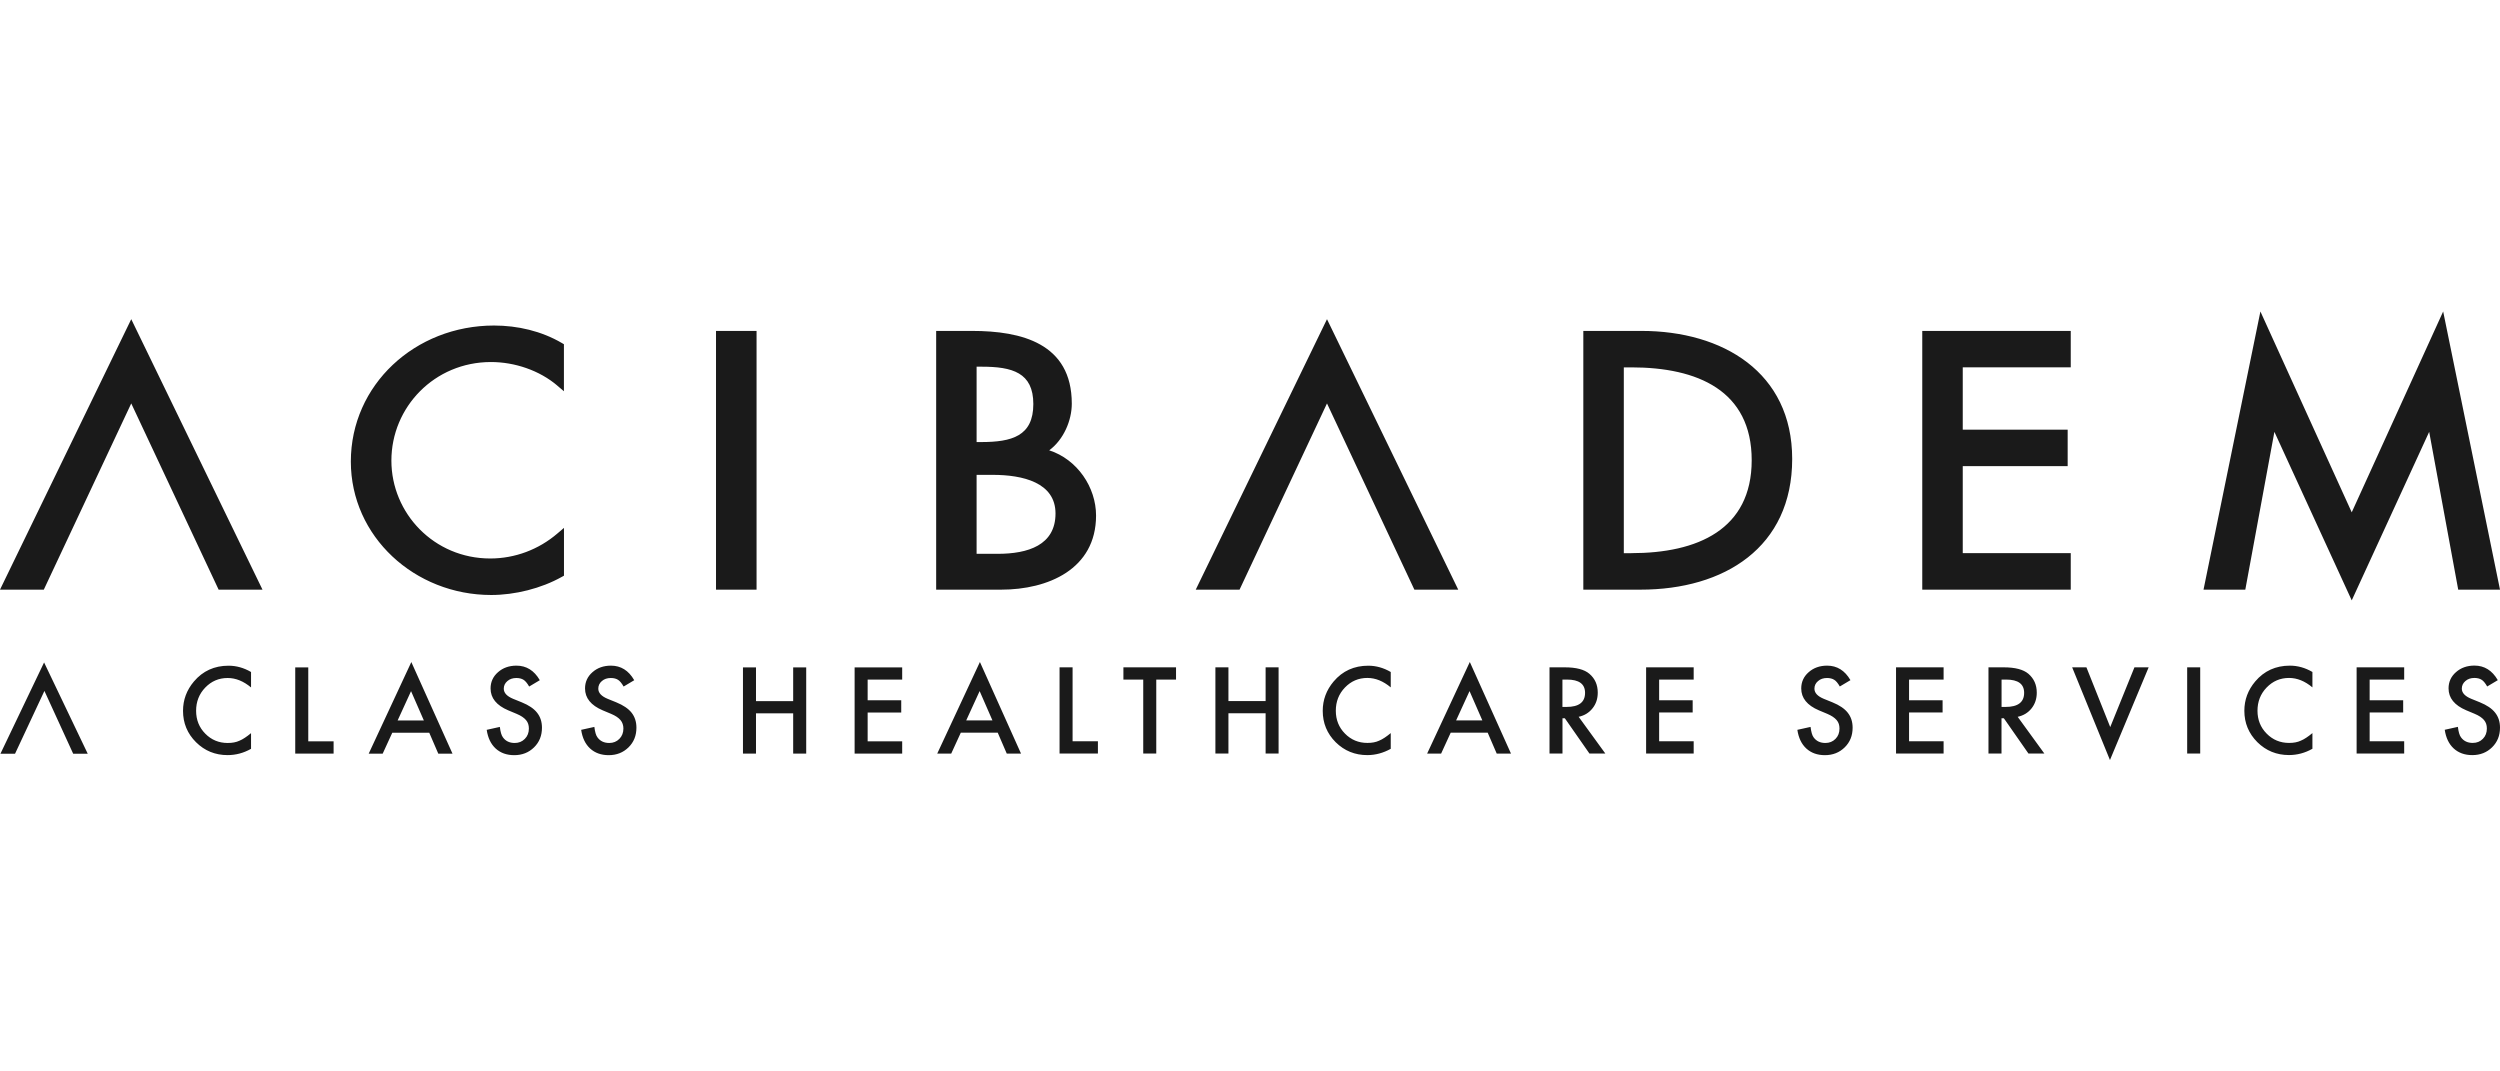 <?xml version="1.0" encoding="UTF-8"?>
<!DOCTYPE svg PUBLIC "-//W3C//DTD SVG 1.1//EN" "http://www.w3.org/Graphics/SVG/1.1/DTD/svg11.dtd">
<!-- Creator: CorelDRAW 2021.5 -->
<svg xmlns="http://www.w3.org/2000/svg" xml:space="preserve" width="42.231mm" height="18.099mm" version="1.1" style="shape-rendering:geometricPrecision; text-rendering:geometricPrecision; image-rendering:optimizeQuality; fill-rule:evenodd; clip-rule:evenodd"
viewBox="0 0 445.14 190.77"
 xmlns:xlink="http://www.w3.org/1999/xlink"
 xmlns:xodm="http://www.corel.com/coreldraw/odm/2003">
 <defs>
  <style type="text/css">
   <![CDATA[
    .fil1 {fill:none}
    .fil0 {fill:#1A1A1A}
   ]]>
  </style>
 </defs>
 <g id="Layer_x0020_1">
  <path class="fil0" d="M0.08 134.2l7.77 -16.25 7.77 16.25 -2.59 0 -5.12 -11.18 -5.23 11.18 -2.6 0zm444.66 -13.09l-1.88 1.12c-0.35,-0.61 -0.68,-1.01 -1,-1.2 -0.33,-0.21 -0.76,-0.32 -1.28,-0.32 -0.64,0 -1.18,0.18 -1.6,0.55 -0.42,0.36 -0.64,0.81 -0.64,1.35 0,0.75 0.56,1.35 1.67,1.81l1.53 0.62c1.25,0.51 2.16,1.12 2.73,1.85 0.58,0.73 0.87,1.61 0.87,2.67 0,1.41 -0.47,2.58 -1.41,3.5 -0.95,0.93 -2.12,1.39 -3.53,1.39 -1.33,0 -2.43,-0.39 -3.3,-1.18 -0.86,-0.79 -1.39,-1.9 -1.6,-3.33l2.34 -0.52c0.11,0.9 0.29,1.53 0.56,1.87 0.48,0.66 1.17,0.99 2.09,0.99 0.73,0 1.32,-0.24 1.8,-0.73 0.48,-0.48 0.71,-1.1 0.71,-1.84 0,-0.3 -0.04,-0.57 -0.12,-0.82 -0.09,-0.25 -0.21,-0.48 -0.39,-0.69 -0.18,-0.21 -0.4,-0.4 -0.68,-0.59 -0.28,-0.18 -0.61,-0.36 -1,-0.52l-1.48 -0.62c-2.1,-0.89 -3.15,-2.19 -3.15,-3.9 0,-1.15 0.44,-2.12 1.32,-2.89 0.88,-0.78 1.98,-1.17 3.29,-1.17 1.77,0 3.15,0.86 4.15,2.58l-0 -0zm-16.66 -0.11l-6.15 0 0 3.68 5.97 0 0 2.18 -5.97 0 0 5.13 6.15 0 0 2.18 -8.47 0 0 -15.35 8.47 0 0 2.18 0 0zm-16.34 -1.35l0 2.74c-1.34,-1.12 -2.72,-1.68 -4.16,-1.68 -1.58,0 -2.9,0.57 -3.99,1.7 -1.09,1.13 -1.63,2.51 -1.63,4.14 0,1.61 0.54,2.97 1.63,4.07 1.09,1.11 2.42,1.66 4,1.66 0.82,0 1.51,-0.13 2.08,-0.4 0.32,-0.13 0.65,-0.31 0.99,-0.54 0.34,-0.22 0.7,-0.5 1.08,-0.81l0 2.79c-1.32,0.75 -2.72,1.12 -4.18,1.12 -2.19,0 -4.07,-0.76 -5.62,-2.29 -1.54,-1.54 -2.32,-3.41 -2.32,-5.59 0,-1.96 0.65,-3.7 1.94,-5.23 1.59,-1.88 3.65,-2.81 6.17,-2.81 1.38,0 2.71,0.37 4,1.12l-0 -0zm-19.98 14.52l-2.32 0 0 -15.35 2.32 0 0 15.35zm-20.26 -15.35l4.24 10.64 4.31 -10.64 2.53 0 -6.89 16.51 -6.73 -16.51 2.54 0 0 0zm-15.12 7.05l0.74 0c2.19,0 3.29,-0.84 3.29,-2.51 0,-1.57 -1.07,-2.36 -3.2,-2.36l-0.82 0 0 4.87zm2.88 1.76l4.75 6.54 -2.83 0 -4.38 -6.28 -0.42 0 0 6.28 -2.32 0 0 -15.35 2.71 0c2.03,0 3.49,0.38 4.4,1.15 0.99,0.85 1.49,1.97 1.49,3.36 0,1.09 -0.31,2.02 -0.93,2.8 -0.62,0.78 -1.45,1.28 -2.47,1.5l-0 0zm-13.19 -6.63l-6.15 0 0 3.68 5.97 0 0 2.18 -5.97 0 0 5.13 6.15 0 0 2.18 -8.47 0 0 -15.35 8.47 0 0 2.18 0 0zm-16.6 0.11l-1.88 1.12c-0.35,-0.61 -0.69,-1.01 -1,-1.19 -0.33,-0.21 -0.76,-0.32 -1.28,-0.32 -0.65,0 -1.18,0.18 -1.6,0.55 -0.43,0.36 -0.64,0.81 -0.64,1.35 0,0.75 0.56,1.35 1.67,1.81l1.53 0.62c1.25,0.51 2.16,1.12 2.73,1.85 0.58,0.73 0.87,1.61 0.87,2.67 0,1.41 -0.47,2.58 -1.41,3.5 -0.95,0.93 -2.12,1.39 -3.53,1.39 -1.33,0 -2.43,-0.39 -3.3,-1.18 -0.86,-0.79 -1.39,-1.9 -1.6,-3.33l2.35 -0.52c0.11,0.9 0.29,1.53 0.55,1.87 0.48,0.66 1.18,0.99 2.09,0.99 0.72,0 1.32,-0.24 1.8,-0.73 0.48,-0.48 0.71,-1.1 0.71,-1.84 0,-0.3 -0.04,-0.57 -0.12,-0.82 -0.08,-0.25 -0.21,-0.48 -0.39,-0.69 -0.18,-0.21 -0.4,-0.4 -0.68,-0.59 -0.28,-0.18 -0.61,-0.36 -0.99,-0.52l-1.48 -0.62c-2.1,-0.89 -3.15,-2.19 -3.15,-3.9 0,-1.15 0.44,-2.12 1.32,-2.89 0.88,-0.78 1.98,-1.17 3.29,-1.17 1.77,0 3.15,0.86 4.15,2.58l0.01 -0zm-27.9 -0.11l-6.15 0 0 3.68 5.97 0 0 2.18 -5.97 0 0 5.13 6.15 0 0 2.18 -8.47 0 0 -15.35 8.47 0 0 2.18 0 0zm-23.36 4.87l0.73 0c2.2,0 3.29,-0.84 3.29,-2.51 0,-1.57 -1.07,-2.36 -3.2,-2.36l-0.83 0 0 4.87zm2.88 1.76l4.75 6.54 -2.83 0 -4.38 -6.28 -0.42 0 0 6.28 -2.31 0 0 -15.35 2.71 0c2.03,0 3.49,0.38 4.39,1.15 1,0.85 1.49,1.97 1.49,3.36 0,1.09 -0.31,2.02 -0.94,2.8 -0.62,0.78 -1.44,1.28 -2.47,1.5l-0 0zm-17.15 0.64l-2.28 -5.22 -2.39 5.22 4.66 0 0 0zm0.94 2.18l-6.57 0 -1.71 3.73 -2.49 0 7.6 -16.31 7.33 16.31 -2.54 0 -1.61 -3.73 0 0zm-17.25 -10.8l0 2.74c-1.34,-1.12 -2.72,-1.68 -4.16,-1.68 -1.58,0 -2.9,0.57 -3.99,1.7 -1.09,1.13 -1.63,2.51 -1.63,4.14 0,1.61 0.54,2.97 1.63,4.07 1.09,1.11 2.42,1.66 4,1.66 0.82,0 1.51,-0.13 2.08,-0.4 0.32,-0.13 0.65,-0.31 0.99,-0.54 0.34,-0.22 0.7,-0.5 1.08,-0.81l0 2.8c-1.33,0.74 -2.72,1.12 -4.18,1.12 -2.19,0 -4.07,-0.76 -5.62,-2.29 -1.54,-1.54 -2.31,-3.41 -2.31,-5.59 0,-1.95 0.65,-3.7 1.94,-5.23 1.59,-1.88 3.65,-2.81 6.17,-2.81 1.38,0 2.71,0.37 4,1.12l0 0zm-28.9 5.18l6.62 0 0 -6.01 2.31 0 0 15.35 -2.31 0 0 -7.17 -6.62 0 0 7.17 -2.32 0 0 -15.35 2.32 0 0 6.01zm-12.85 -3.83l0 13.17 -2.32 0 0 -13.17 -3.53 0 0 -2.18 9.37 0 0 2.18 -3.52 0 -0 0zm-14.9 -2.18l0 13.17 4.51 0 0 2.18 -6.83 0 0 -15.35 2.32 0 0 0zm-14.27 9.45l-2.28 -5.22 -2.39 5.22 4.66 0zm0.94 2.18l-6.57 0 -1.71 3.73 -2.49 0 7.6 -16.31 7.32 16.31 -2.54 0 -1.61 -3.73zm-17.01 -9.44l-6.15 0 0 3.68 5.98 0 0 2.18 -5.98 0 0 5.13 6.15 0 0 2.18 -8.47 0 0 -15.35 8.47 0 0 2.18 0 0zm-26.03 3.83l6.62 0 0 -6.01 2.32 0 0 15.35 -2.32 0 0 -7.17 -6.62 0 0 7.17 -2.32 0 0 -15.35 2.32 0 0 6.01zm-21.69 -3.72l-1.88 1.12c-0.35,-0.61 -0.69,-1.01 -1,-1.2 -0.33,-0.21 -0.76,-0.32 -1.28,-0.32 -0.65,0 -1.18,0.18 -1.6,0.55 -0.42,0.36 -0.63,0.81 -0.63,1.35 0,0.75 0.56,1.35 1.67,1.81l1.53 0.62c1.24,0.51 2.15,1.12 2.73,1.85 0.57,0.73 0.86,1.61 0.86,2.67 0,1.41 -0.47,2.58 -1.41,3.5 -0.95,0.93 -2.12,1.39 -3.53,1.39 -1.33,0 -2.43,-0.39 -3.3,-1.18 -0.86,-0.79 -1.39,-1.9 -1.6,-3.33l2.35 -0.52c0.11,0.9 0.29,1.53 0.56,1.87 0.48,0.66 1.18,0.99 2.09,0.99 0.72,0 1.32,-0.24 1.8,-0.73 0.48,-0.48 0.72,-1.1 0.72,-1.84 0,-0.3 -0.04,-0.57 -0.13,-0.82 -0.08,-0.25 -0.21,-0.48 -0.39,-0.69 -0.18,-0.21 -0.4,-0.4 -0.68,-0.59 -0.28,-0.18 -0.61,-0.36 -1,-0.52l-1.48 -0.62c-2.1,-0.89 -3.15,-2.19 -3.15,-3.9 0,-1.15 0.44,-2.12 1.32,-2.89 0.88,-0.78 1.98,-1.17 3.29,-1.17 1.77,0 3.15,0.86 4.14,2.58l0 -0zm-16.82 0l-1.88 1.12c-0.35,-0.61 -0.69,-1.01 -1,-1.2 -0.33,-0.21 -0.76,-0.32 -1.28,-0.32 -0.65,0 -1.18,0.18 -1.6,0.55 -0.42,0.36 -0.64,0.81 -0.64,1.35 0,0.75 0.56,1.35 1.67,1.81l1.53 0.62c1.25,0.51 2.16,1.12 2.73,1.85 0.58,0.73 0.87,1.61 0.87,2.67 0,1.41 -0.47,2.58 -1.41,3.5 -0.95,0.93 -2.12,1.39 -3.53,1.39 -1.33,0 -2.43,-0.39 -3.3,-1.18 -0.86,-0.79 -1.39,-1.9 -1.6,-3.33l2.34 -0.52c0.11,0.9 0.29,1.53 0.56,1.87 0.48,0.66 1.17,0.99 2.09,0.99 0.72,0 1.32,-0.24 1.8,-0.73 0.48,-0.48 0.72,-1.1 0.72,-1.84 0,-0.3 -0.04,-0.57 -0.12,-0.82 -0.08,-0.25 -0.21,-0.48 -0.39,-0.69 -0.18,-0.21 -0.4,-0.4 -0.68,-0.59 -0.28,-0.18 -0.61,-0.36 -1,-0.52l-1.48 -0.62c-2.1,-0.89 -3.15,-2.19 -3.15,-3.9 0,-1.15 0.44,-2.12 1.32,-2.89 0.88,-0.78 1.98,-1.17 3.29,-1.17 1.77,0 3.15,0.86 4.15,2.58l0 -0zm-20.63 7.16l-2.28 -5.22 -2.39 5.22 4.66 0zm0.95 2.18l-6.57 0 -1.71 3.73 -2.49 0 7.59 -16.31 7.33 16.31 -2.53 0 -1.61 -3.73 0 0zm-21.53 -11.63l0 13.17 4.51 0 0 2.18 -6.83 0 0 -15.35 2.32 0 -0 0zm-10.19 0.83l0 2.74c-1.34,-1.12 -2.73,-1.68 -4.16,-1.68 -1.58,0 -2.9,0.57 -3.99,1.7 -1.09,1.13 -1.63,2.51 -1.63,4.14 0,1.61 0.54,2.97 1.63,4.07 1.09,1.11 2.42,1.66 4,1.66 0.81,0 1.51,-0.13 2.08,-0.4 0.32,-0.13 0.65,-0.31 0.99,-0.54 0.34,-0.22 0.7,-0.5 1.08,-0.81l0 2.79c-1.32,0.75 -2.72,1.12 -4.18,1.12 -2.19,0 -4.07,-0.76 -5.61,-2.29 -1.55,-1.54 -2.32,-3.41 -2.32,-5.59 0,-1.96 0.65,-3.7 1.94,-5.23 1.59,-1.88 3.65,-2.81 6.17,-2.81 1.38,0 2.71,0.37 4,1.12l0 0zm176.01 -14.67l15.57 -33.16 15.56 33.16 7.81 0 -23.37 -48.16 -23.37 48.16 7.8 0 -0 0zm-212.91 0l15.57 -33.16 15.56 33.16 7.81 0 -23.37 -48.16 -23.37 48.16 7.8 0 0 0zm91.46 -36.31c-3.19,-2.73 -7.61,-4.22 -11.84,-4.22 -10.06,0 -17.73,8.03 -17.73,17.55 0,9.4 7.6,17.43 17.6,17.43 4.41,0 8.64,-1.6 11.97,-4.46l1.16 -0.99 0 8.51 -0.36 0.2c-3.69,2.08 -8.39,3.24 -12.59,3.24 -13.64,0 -25,-10.41 -25,-23.76 0,-13.64 11.42,-24.22 25.5,-24.22 4.18,0 8.45,0.98 12.1,3.13l0.34 0.2 0 8.37 -1.16 -0.98 0 0zm28.23 -9.76l7.22 0 0 46.07 -7.22 0 0 -46.07zm67.67 32.87c0,9.57 -8.57,13.2 -16.89,13.2l-11.58 0 0 -46.07 6.39 0c8.76,0 17.76,2.19 17.76,12.95 0,2.98 -1.44,6.4 -4.02,8.31 5.01,1.62 8.34,6.59 8.34,11.61l0 0zm-17.52 6.82c5.39,0 10.3,-1.53 10.3,-7.18 0,-5.53 -5.85,-6.88 -11.17,-6.88l-2.88 0 0 14.06 3.75 0 0 0zm-2.97 -19.9c5.49,0 9.32,-1.05 9.32,-6.77 0,-5.62 -3.77,-6.65 -9.19,-6.65l-0.91 0 0 13.42 0.78 0 -0 0zm117.6 -19.79c14.48,0 26.84,7.37 26.84,22.79 0,15.76 -12.08,23.28 -27.02,23.28l-10.17 0 0 -46.07 10.35 0zm-1.8 39.57c11.77,0 21.43,-4.19 21.43,-16.55 0,-12.41 -9.65,-16.53 -21.43,-16.53l-1.34 0 0 33.09 1.34 0 0 -0zm78.24 -39.57l0 6.48 -19.23 0 0 11.1 18.68 0 0 6.5 -18.68 0 0 15.49 19.23 0 0 6.5 -26.44 0 0 -46.07 26.44 0 0 -0zm50.03 47.98l-13.77 -30.01 -5.18 28.1 -7.44 0 10.13 -49.53 16.26 35.76 16.28 -35.76 10.12 49.53 -7.44 0 -5.17 -28.1 -13.79 30.01 -0 0z"/>
  <rect class="fil1" x="0.01" y="-0" width="445.13" height="190.77"/>
 </g>
</svg>
